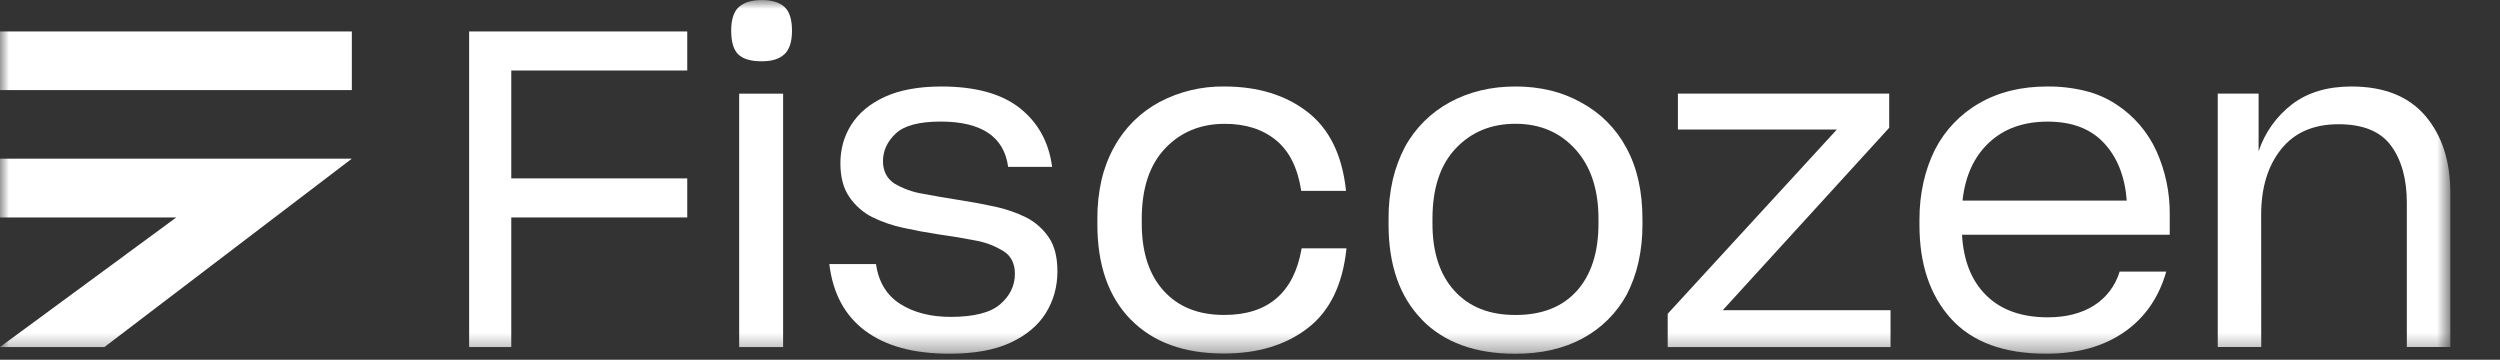 <svg width="139" height="20" viewBox="0 0 139 20" fill="none" xmlns="http://www.w3.org/2000/svg">
<rect x="0" y="0" width="139" height="20" fill="#333333" stroke="none"/>
<mask id="mask0_2885_9933" style="mask-type:luminance" maskUnits="userSpaceOnUse" x="-1" y="-1" width="138" height="21">
<path d="M136.239 -0.003H-0.003V19.665H136.239V-0.003Z" fill="white"/>
</mask>
<g mask="url(#mask0_2885_9933)">
<path d="M28.427 12.09V19.296H26.084V1.749H38.211V3.92H28.427V9.918H38.211V12.09H28.427Z" fill="white"/>
<path d="M41.049 3.025C40.786 2.771 40.654 2.331 40.654 1.705C40.654 1.079 40.798 0.639 41.086 0.384C41.374 0.129 41.798 0.002 42.357 0.002C42.916 0.002 43.336 0.129 43.616 0.384C43.895 0.639 44.035 1.079 44.035 1.705C44.035 2.313 43.896 2.749 43.616 3.013C43.336 3.277 42.916 3.409 42.357 3.408C41.748 3.408 41.312 3.28 41.049 3.025ZM41.098 5.209H43.541V19.296H41.098V5.209Z" fill="white"/>
<path d="M48.109 18.396C46.973 17.549 46.307 16.311 46.11 14.682H48.703C48.851 15.686 49.304 16.426 50.059 16.903C50.815 17.38 51.745 17.618 52.849 17.619C54.15 17.619 55.071 17.384 55.613 16.915C56.156 16.445 56.427 15.882 56.428 15.224C56.434 14.974 56.383 14.725 56.279 14.497C56.179 14.29 56.025 14.115 55.833 13.99C55.348 13.682 54.807 13.473 54.242 13.374C53.592 13.245 52.898 13.129 52.162 13.028C51.52 12.93 50.879 12.811 50.237 12.67C49.628 12.543 49.037 12.339 48.479 12.064C47.967 11.798 47.53 11.408 47.208 10.929C46.887 10.453 46.726 9.836 46.726 9.078C46.725 8.699 46.775 8.321 46.875 7.955C46.973 7.601 47.124 7.262 47.321 6.951C47.733 6.294 48.354 5.773 49.185 5.389C50.016 5.005 51.065 4.812 52.331 4.809C54.239 4.809 55.7 5.212 56.711 6.018C57.723 6.825 58.318 7.91 58.497 9.276H56.053C55.938 8.436 55.568 7.807 54.943 7.389C54.317 6.97 53.437 6.76 52.302 6.759C51.101 6.759 50.266 6.982 49.797 7.429C49.328 7.875 49.094 8.385 49.094 8.959C49.09 9.201 49.14 9.441 49.242 9.662C49.348 9.877 49.51 10.06 49.711 10.193C50.2 10.485 50.74 10.682 51.303 10.772C51.952 10.896 52.647 11.016 53.388 11.13C54.03 11.229 54.672 11.348 55.313 11.488C55.92 11.616 56.508 11.819 57.065 12.093C57.572 12.355 58.005 12.741 58.324 13.216C58.636 13.684 58.792 14.306 58.792 15.079C58.795 15.491 58.742 15.901 58.634 16.298C58.526 16.685 58.365 17.055 58.153 17.397C57.725 18.088 57.071 18.639 56.191 19.05C55.311 19.46 54.18 19.666 52.798 19.667C50.807 19.667 49.245 19.243 48.111 18.396" fill="white"/>
<path d="M62.865 17.765C61.631 16.5 61.014 14.74 61.014 12.483V12.163C61.007 11.433 61.086 10.704 61.248 9.992C61.397 9.353 61.633 8.738 61.951 8.165C62.531 7.108 63.406 6.242 64.468 5.672C65.578 5.087 66.817 4.791 68.072 4.809C69.931 4.809 71.47 5.279 72.687 6.217C73.904 7.155 74.62 8.602 74.834 10.56V10.612H72.341V10.562C72.144 9.312 71.675 8.387 70.935 7.786C70.195 7.184 69.248 6.884 68.096 6.885C66.747 6.885 65.641 7.342 64.778 8.255C63.914 9.169 63.482 10.471 63.482 12.161V12.432C63.482 14.029 63.889 15.275 64.703 16.171C65.516 17.068 66.639 17.514 68.072 17.511C69.289 17.511 70.256 17.202 70.973 16.585C71.69 15.969 72.154 15.052 72.367 13.834V13.809H74.859V13.858C74.645 15.849 73.925 17.313 72.7 18.252C71.475 19.189 69.924 19.658 68.048 19.657C65.827 19.657 64.1 19.025 62.866 17.761" fill="white"/>
<path d="M79.055 17.765C77.821 16.501 77.204 14.74 77.204 12.484V12.164C77.198 11.433 77.276 10.704 77.438 9.992C77.586 9.357 77.814 8.743 78.117 8.165C78.697 7.108 79.571 6.242 80.634 5.672C81.704 5.097 82.912 4.809 84.262 4.809C84.919 4.805 85.573 4.88 86.212 5.032C86.807 5.176 87.38 5.401 87.915 5.701C88.978 6.272 89.849 7.143 90.419 8.207C91.02 9.302 91.32 10.622 91.32 12.168V12.488C91.325 13.194 91.25 13.898 91.097 14.586C90.958 15.203 90.742 15.8 90.456 16.364C89.89 17.406 89.032 18.259 87.987 18.819C86.935 19.386 85.693 19.67 84.261 19.67C82.023 19.67 80.287 19.038 79.054 17.773L79.055 17.765ZM87.666 16.182C88.472 15.28 88.875 14.03 88.875 12.435V12.164C88.875 10.534 88.448 9.247 87.592 8.301C86.736 7.356 85.626 6.883 84.26 6.882C82.911 6.882 81.804 7.338 80.94 8.251C80.076 9.164 79.645 10.468 79.645 12.164V12.435C79.645 14.03 80.053 15.277 80.872 16.174C81.691 17.071 82.822 17.518 84.266 17.513C85.73 17.513 86.865 17.067 87.671 16.174" fill="white"/>
<path d="M92.724 19.296V17.445L102.128 7.203H93.292V5.204H105.039V7.104L95.785 17.247H105.114V19.296H92.724Z" fill="white"/>
<path d="M118.099 18.469C116.947 19.268 115.499 19.667 113.755 19.666C111.419 19.666 109.663 19.02 108.487 17.729C107.31 16.437 106.722 14.698 106.722 12.51V12.213C106.719 11.511 106.793 10.812 106.946 10.127C107.085 9.499 107.301 8.89 107.587 8.314C108.142 7.233 108.999 6.337 110.054 5.735C111.124 5.118 112.382 4.809 113.83 4.809C114.545 4.802 115.257 4.885 115.95 5.056C116.556 5.205 117.132 5.455 117.653 5.797C118.635 6.432 119.414 7.335 119.898 8.4C120.396 9.505 120.649 10.705 120.637 11.917V13.052H109.088C109.169 14.501 109.622 15.628 110.445 16.433C111.267 17.239 112.404 17.642 113.854 17.643C114.874 17.643 115.729 17.425 116.42 16.989C117.111 16.554 117.619 15.883 117.852 15.101H120.443C120.031 16.549 119.25 17.671 118.1 18.469H118.099ZM110.584 7.935C109.753 8.716 109.263 9.789 109.116 11.155H118.247C118.148 9.823 117.728 8.757 116.988 7.959C116.249 7.161 115.204 6.762 113.854 6.762C112.505 6.762 111.415 7.153 110.584 7.935Z" fill="white"/>
<path d="M125.725 19.295H123.307V5.204H125.578V8.412C125.923 7.373 126.572 6.462 127.441 5.796C128.304 5.139 129.402 4.81 130.736 4.809C132.546 4.809 133.915 5.352 134.845 6.438C135.773 7.524 136.239 8.955 136.24 10.732V19.295H133.82V11.275C133.82 9.959 133.528 8.901 132.944 8.104C132.36 7.306 131.386 6.907 130.019 6.907C128.638 6.907 127.577 7.367 126.837 8.289C126.096 9.211 125.725 10.42 125.721 11.917L125.725 19.295Z" fill="white"/>
<path d="M19.562 1.749H-0.003V5.009H19.562V1.749Z" fill="white"/>
<path d="M-0.003 19.296L9.801 12.09H-0.003V8.822H19.562L5.806 19.296H-0.003Z" fill="white"/>
</g>
</svg>
